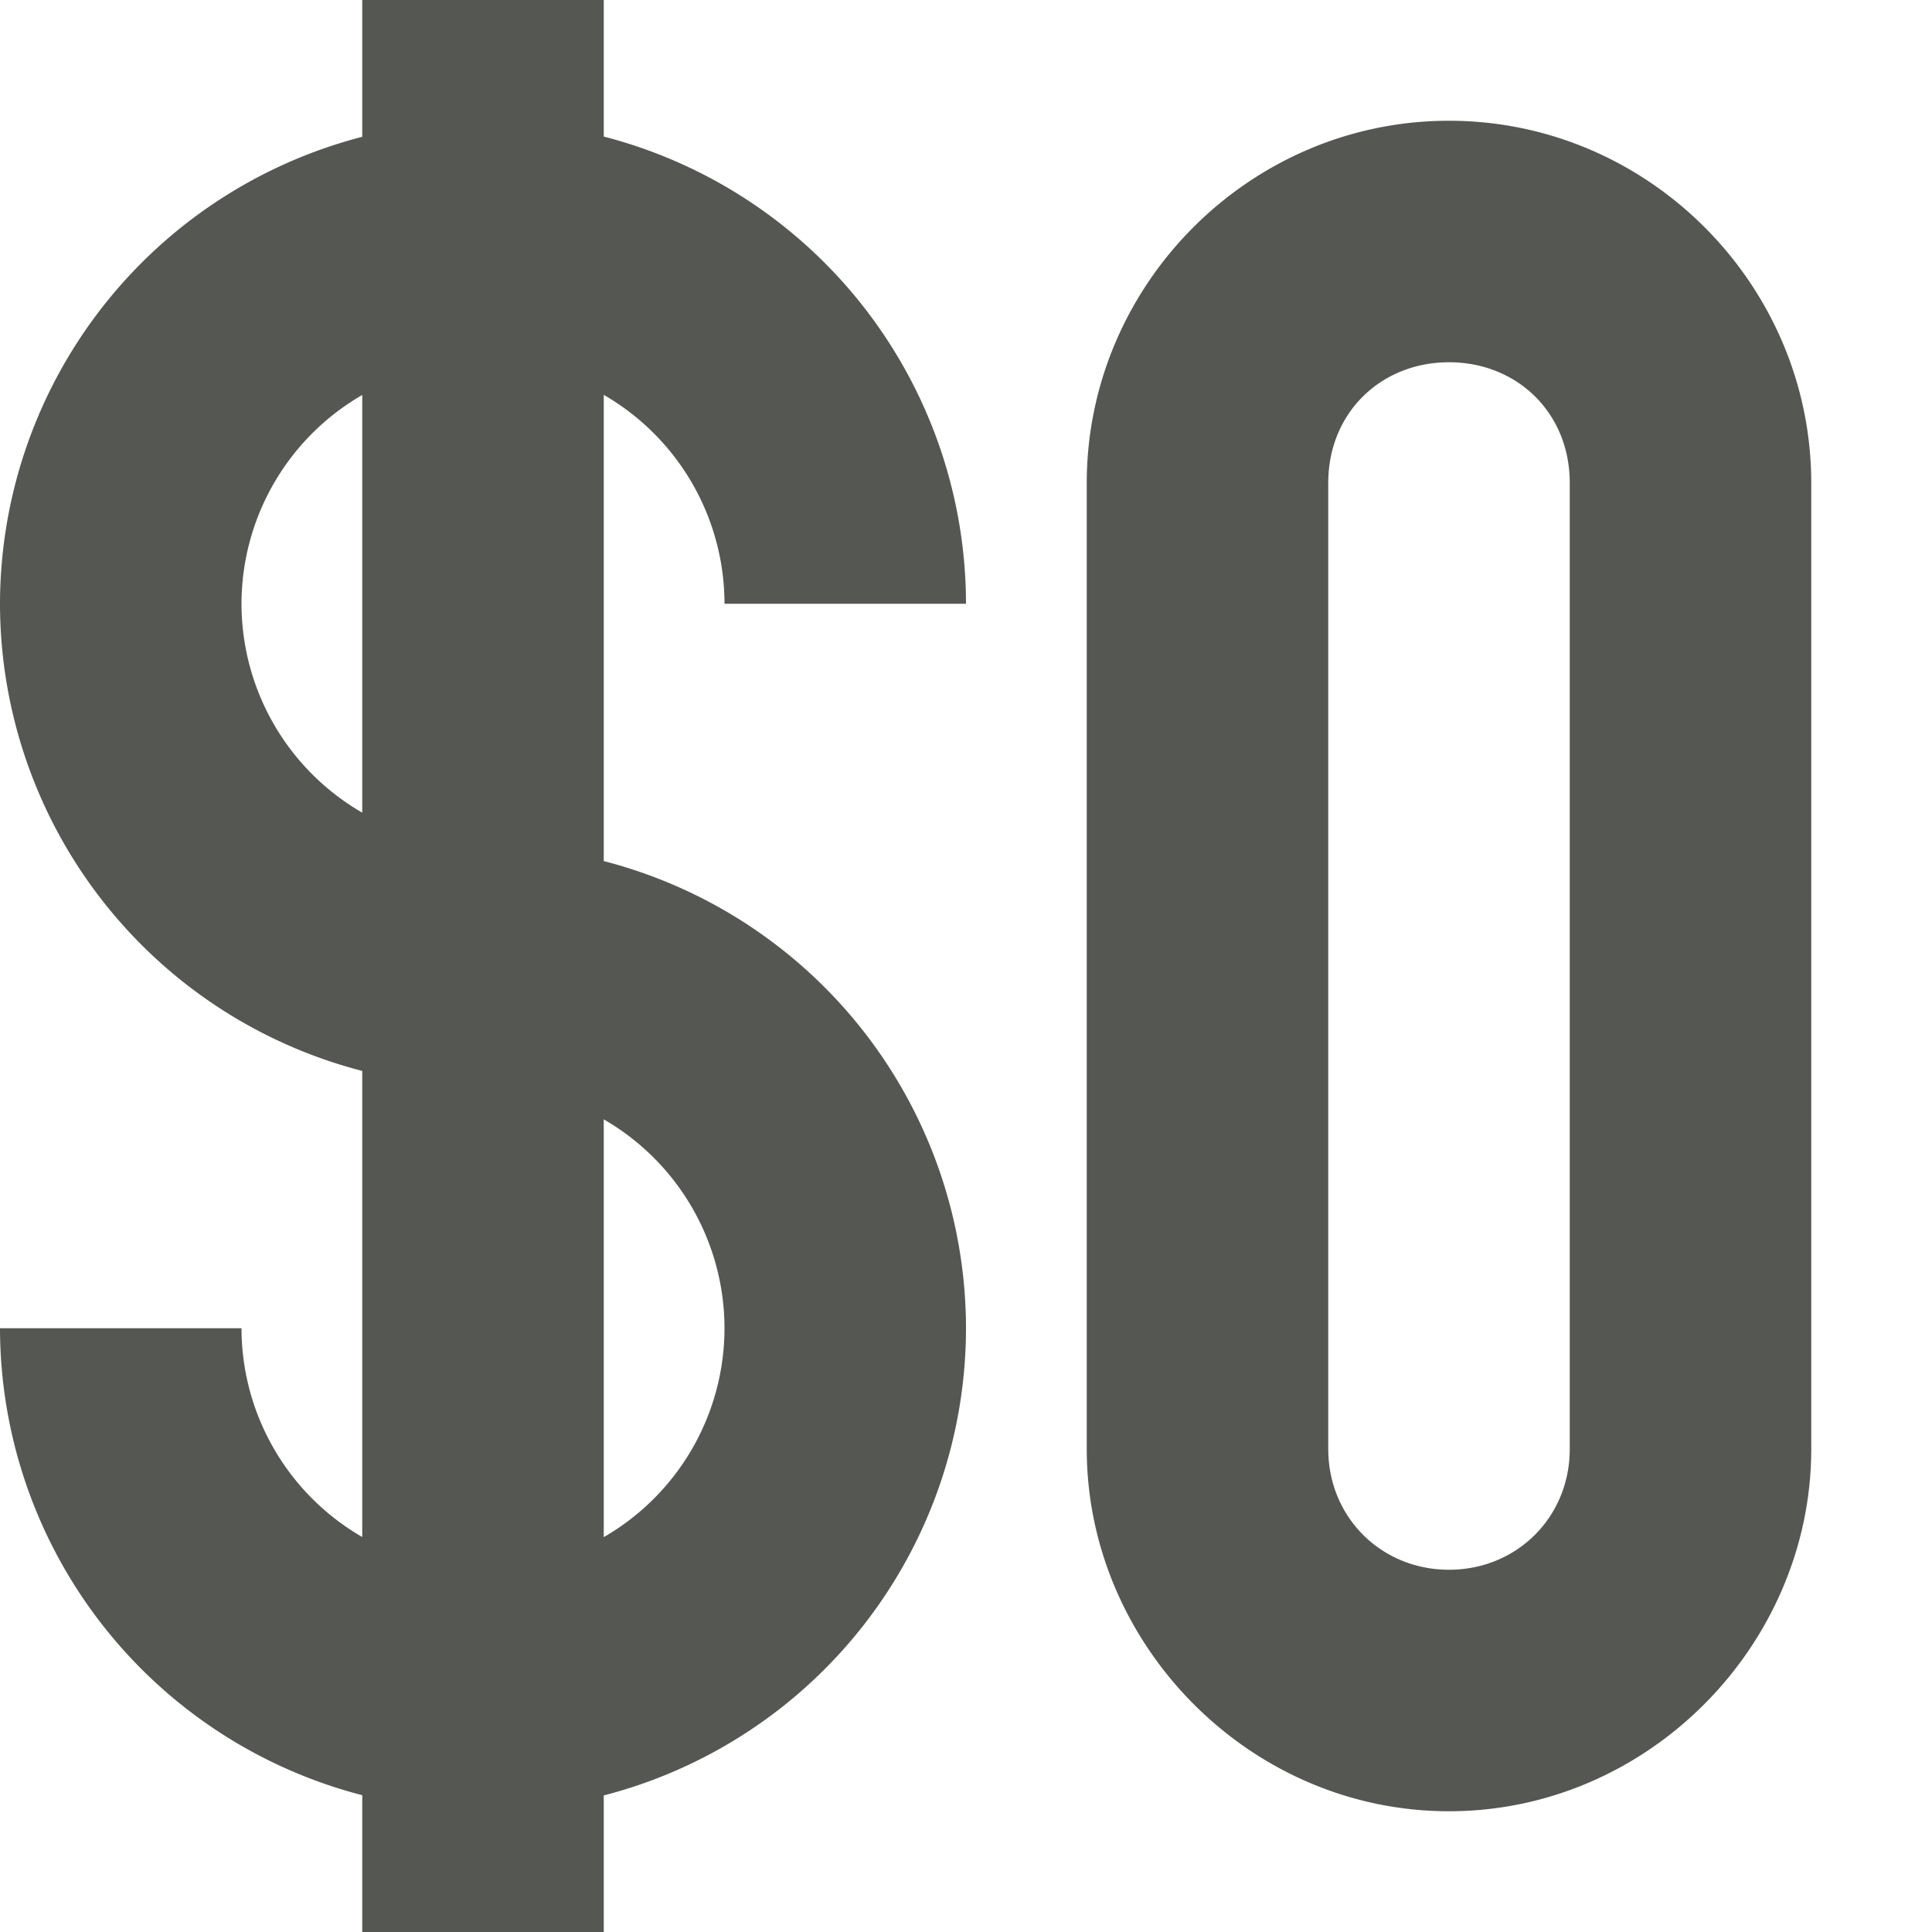 <svg xmlns="http://www.w3.org/2000/svg" viewBox="0 0 16 16">
<path
   style="opacity:1;fill:#555753"
   d="M 3 0 L 3 1.133 A 4 4 0 0 0 0 5 A 4 4 0 0 0 3 8.869 L 3 12.729 A 2 2 0 0 1 2 11 L 0 11 A 4 4 0 0 0 3 14.867 L 3 16 L 5 16 L 5 14.869 A 4 4 0 0 0 8 11 A 4 4 0 0 0 5 7.131 L 5 3.27 A 2 2 0 0 1 6 5 L 8 5 A 4 4 0 0 0 5 1.131 L 5 0 L 3 0 z M 12 1 C 10.345 1 9 2.362 9 4 L 9 12 C 9 13.618 10.345 15 12 15 C 13.655 15 15 13.618 15 12 L 15 4 C 15 2.362 13.655 1 12 1 z M 12 3 C 12.561 3 13 3.416 13 4 L 13 12 C 13 12.565 12.561 13 12 13 C 11.439 13 11 12.565 11 12 L 11 4 C 11 3.416 11.439 3 12 3 z M 3 3.271 L 3 6.73 A 2 2 0 0 1 2 5 A 2 2 0 0 1 3 3.271 z M 5 9.27 A 2 2 0 0 1 6 11 A 2 2 0 0 1 5 12.73 L 5 9.27 z "
   />
</svg>
